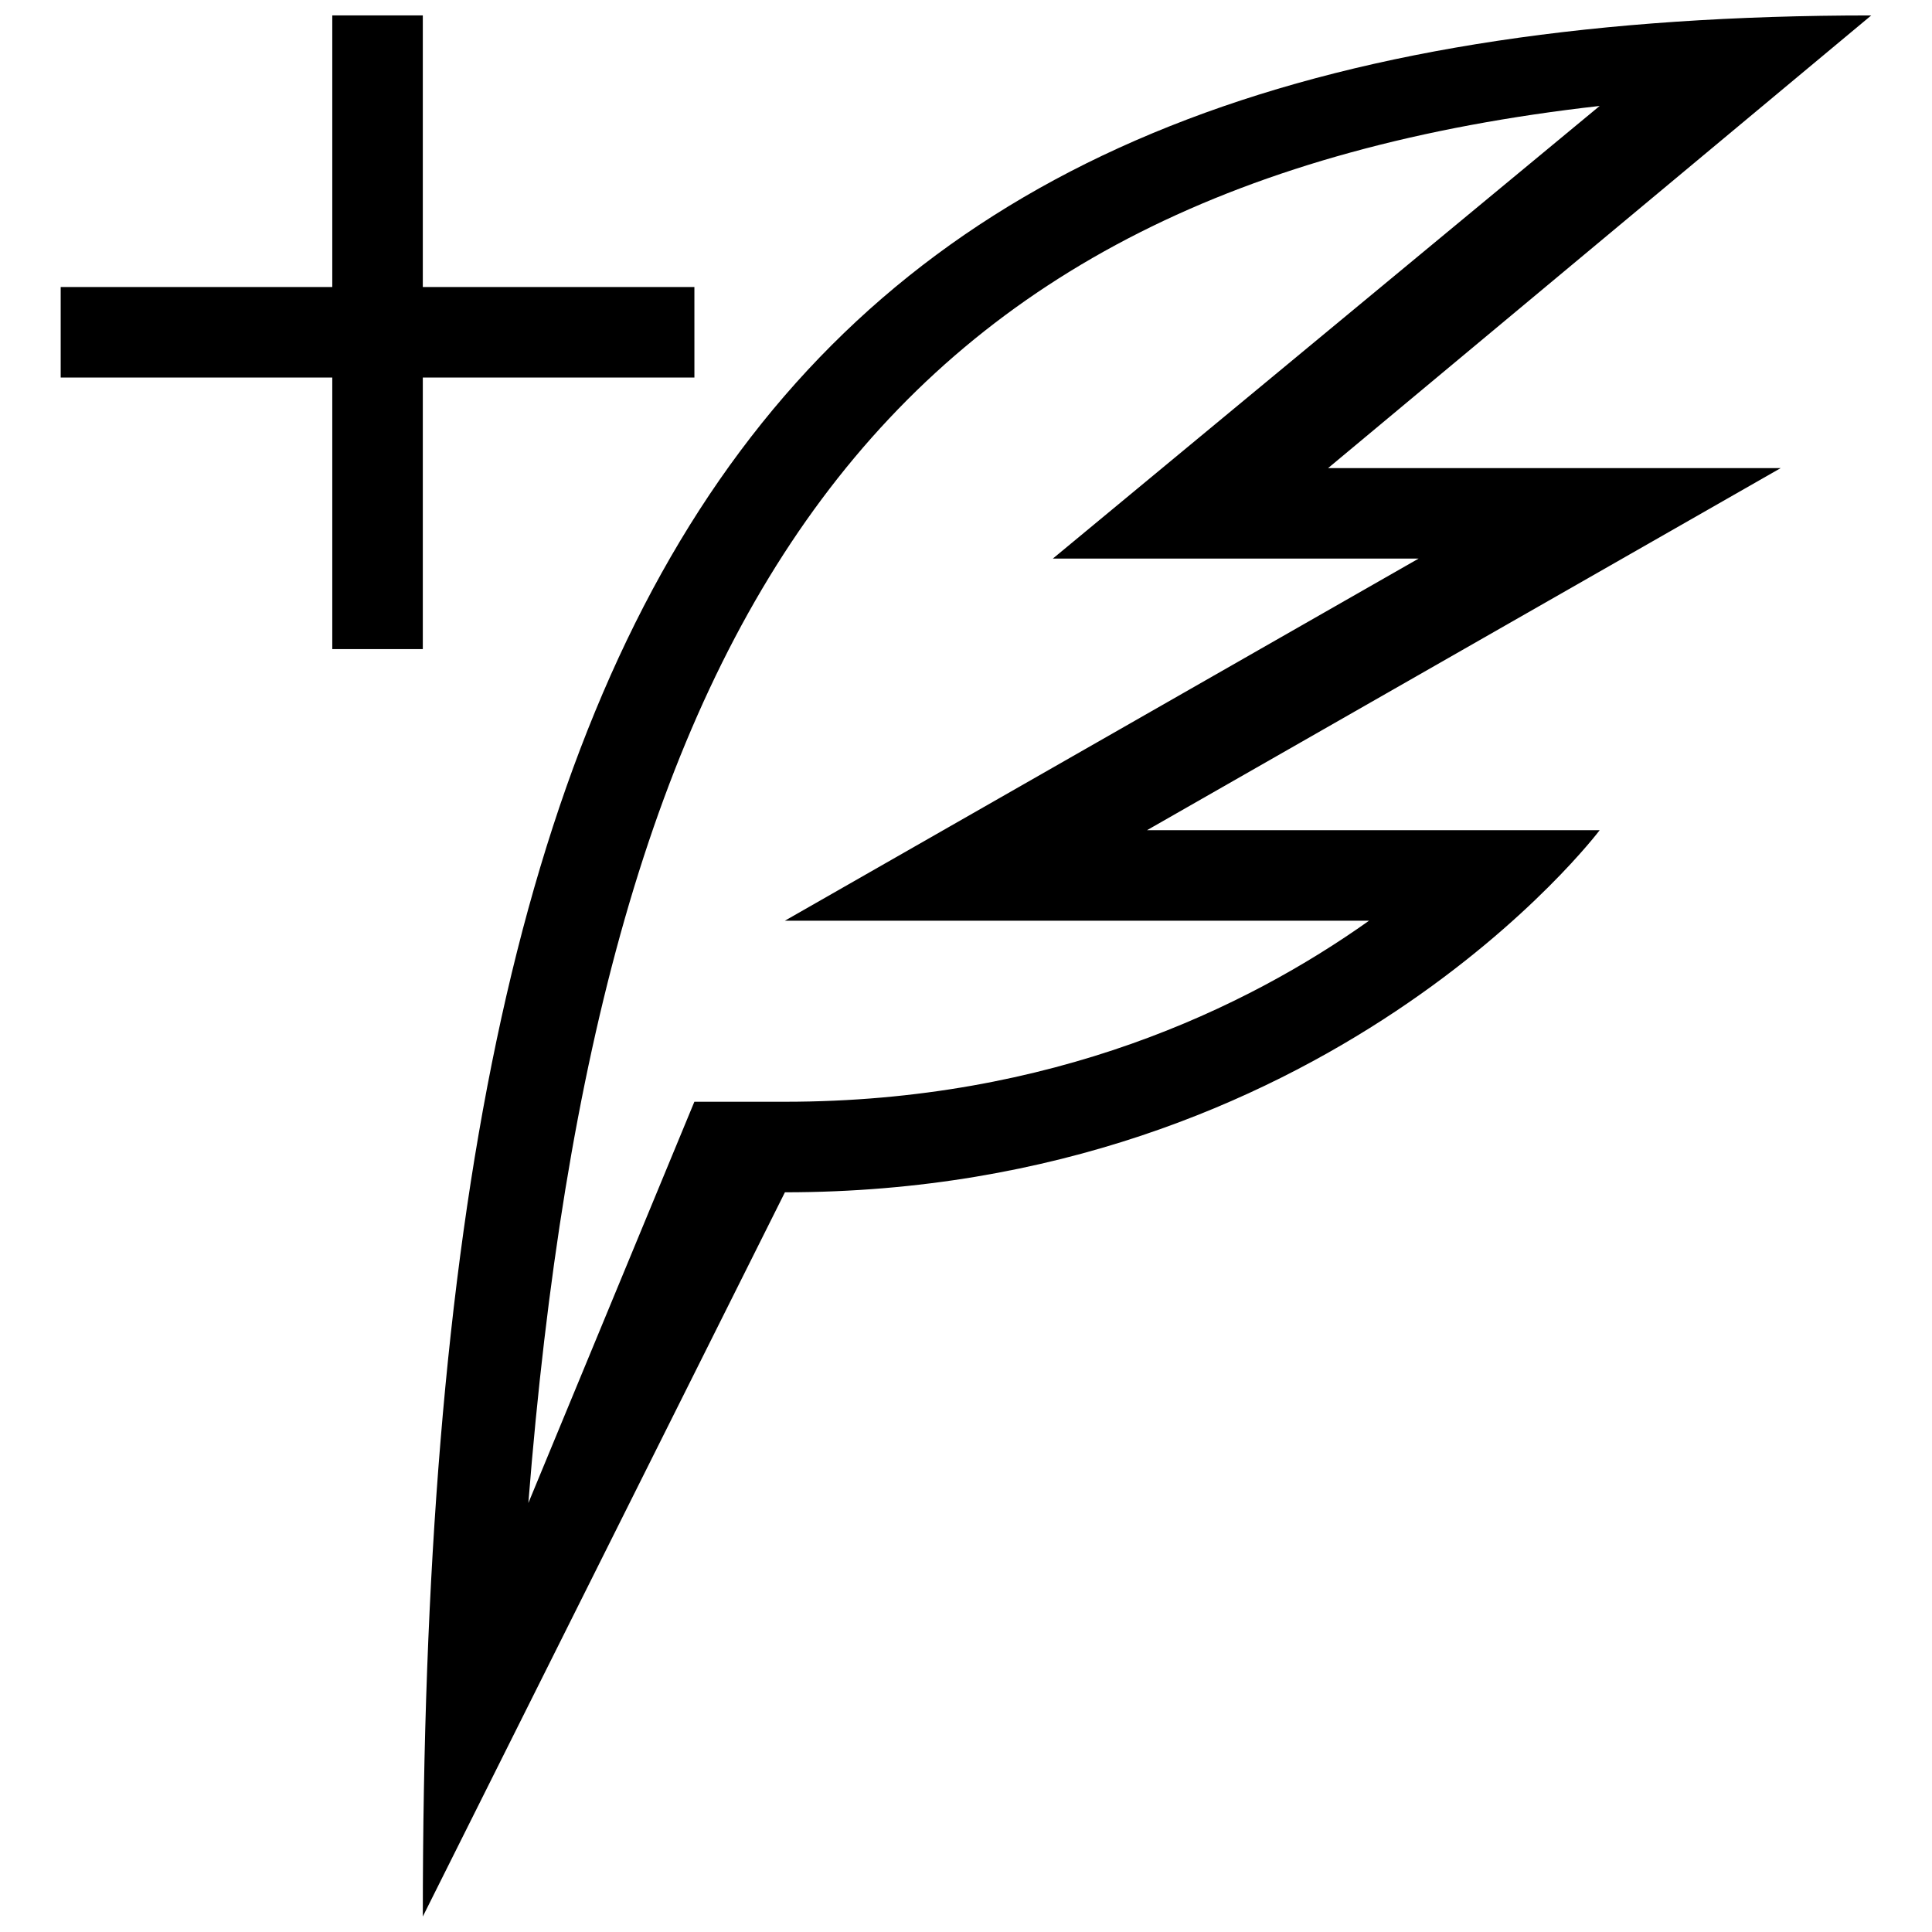 <?xml version="1.0" encoding="UTF-8"?>
<!-- Uploaded to: SVG Repo, www.svgrepo.com, Generator: SVG Repo Mixer Tools -->
<svg width="800px" height="800px" version="1.1" viewBox="144 144 512 512" xmlns="http://www.w3.org/2000/svg">
 <defs>
  <clipPath id="a">
   <path d="m160 148.09h480v503.81h-480z"/>
  </clipPath>
 </defs>
 <g clip-path="url(#a)">
  <path d="m495.96 268.05 143.94-119.96c-287.49 0-383.85 139.95-383.85 503.81l95.961-191.93c143.76 0 215.92-95.961 215.92-95.961h-119.96l167.94-95.961zm10.848 119.95c-32.52 23.09-83.996 47.977-154.8 47.977h-23.992l-43.996 106.34c18.812-237.22 93.879-348.82 283.91-370.24l-144.91 119.95h96.93l-167.94 95.965zm-178.79-143.95h-71.969v71.973h-23.992v-71.973h-71.973v-23.992h71.973v-71.973h23.992v71.973h71.973l0.004 23.992z"/>
 </g>
</svg>